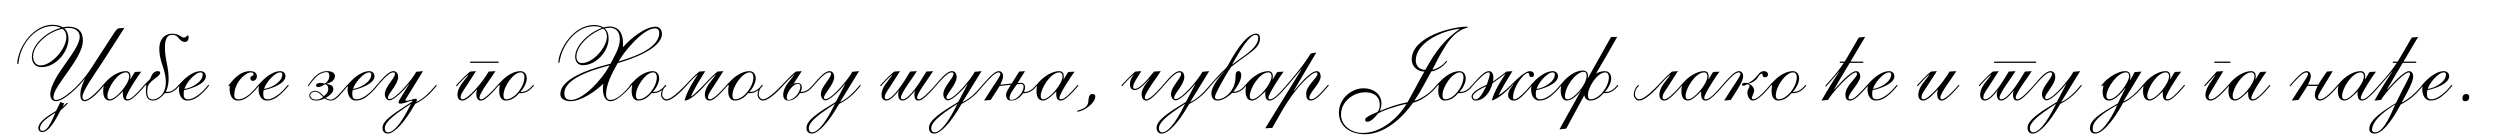 <?xml version="1.0"?>
<svg version="1.1" xmlns="http://www.w3.org/2000/svg" width="944.644px" height="53px"><path fill="#000000" d="M47,10.56l-8,12.48c-3.56,5.52-7.92,11.36-7.84,13.68c0,0.56,0.28,1.04,0.88,1.04c1.04,0,2.4-1.08,4-2.56c2-1.88,2.8-3.16,3-3.16s0.28,0.12,0.28,0.2s-1.24,1.48-2.24,2.6c-1.16,1.32-3.72,3.4-5,3.4c-1.24,0-1.72-0.88-1.72-2.36c0-2.32,0.76-4.04,1.68-5.96l-0.08-0.08c-1.8,2.48-7.68,8.4-10.84,8.4c-1.16,0-2.12-0.96-2.12-2.52c0-6.68,11.12-16.56,11.12-21.84c0-2.32-2.08-3.32-4-3.32c-0.6,0-1.2,0.04-1.84,0.16c1.16,0.96,1.6,2.4,1.6,3.96c0,4.84-4.72,10.68-10.16,10.68c-2.52,0-3.68-1.68-3.68-3.88c0-4.68,5.64-9.6,11-10.96c-0.8-0.44-1.88-0.68-3.24-0.68c-6,0-12.04,6.28-12.8,13.88c-0.04,0.4-0.04,0.52-0.24,0.52c-0.24,0-0.24-0.24-0.24-0.56c0-0.8,0.52-3.2,1.32-5c2.16-4.8,6.76-9.32,11.96-9.32c1.72,0,3,0.36,3.96,0.96c0.72-0.16,1.44-0.24,2.12-0.24c3.48,0,5.44,1.68,5.44,5.24c0,6.84-11.12,17-11.12,21.32c0,0.88,0.28,1.12,1.12,1.12c2.08,0,8.2-4.44,12.92-11.64c9.8-14.96,9.64-15.36,10.76-15.44z M25.52,39.2c-0.92,0.96-1.92,1.88-2.68,2.56c-0.48,0.88-0.96,1.8-1.28,2.4c-1.92,3.52-3.84,5.76-5.6,5.76c-0.92,0-1.48-0.72-1.48-1.44c0-2.16,2.56-4.12,6.72-6.6l1.6-3.32l1.48,0.52l-0.68,1.28c1.28-1.12,1.28-1.12,1.72-1.52c0.08-0.08,0.44,0.12,0.2,0.36z M25.08,13.92c0-1.24-0.48-2.36-1.52-3.04c-5.64,1.2-11.04,6.2-11.04,10.4c0,1.92,1,3.44,2.84,3.44c4.04,0,9.72-6.16,9.72-10.8z M20.88,42.56c-2.24,1.56-5.76,3.52-5.76,5.96c0,0.4,0.16,0.92,0.8,0.92c1.24,0,2.48-0.76,4.88-6.56z M51.464,27.16l1.92-0.08c-1.12,1.36-5.76,8.48-5.76,9.88c0,0.32,0.16,0.56,0.68,0.56c1.2,0,3.36-2.08,5.68-4.8c0.48-0.56,0.52-0.64,0.6-0.64c0.16,0,0.24,0.16,0.24,0.24s-1.28,1.52-2.2,2.52c-1.84,1.92-3.36,3.16-4.44,3.16s-1.76-0.56-1.76-2.76c0-0.28,0.04-0.52,0.04-0.72c-1.2,1.2-3.44,3.48-4.96,3.48c-2.04,0-2.52-1.84-2.52-3.64c0-0.64,0.08-1.24,0.2-1.88c-0.08,0-0.16,0.12-0.24,0.12s-0.16-0.12-0.16-0.2c0-0.16,0.12-0.2,0.64-0.84c2.16-2.64,5.4-4.68,8.16-4.68c1.2,0,1.72,0.88,1.72,1.96c0,0.44-0.04,0.84-0.12,1.08l0.08,0.08c1.44-2.28,1.36-2.8,2.2-2.84z M40.584,36.24c0,0.76,0.28,1.28,0.92,1.28c2.32,0,7.32-5.76,7.32-8.72c0-0.8-0.4-1.44-1.24-1.44c-3.24,0-7,6-7,8.88z M71.289,14.04c0,0.52-0.24,1.8-1.32,1.8c-2.48,0-2.24-2.68-4.72-2.68c-1.16,0-3.68,0.12-2.72,7.88c0.4,3.24,2.36,9,0.16,13.56c0.08,0.04,0.28,0.12,0.52,0.12c1.36,0,2.72-0.8,3.72-1.96c0.52-0.6,0.56-0.68,0.68-0.68c0.16,0,0.2,0.08,0.2,0.2c0,0.08-0.08,0.24-1,1.2c-1,1.04-2.4,1.72-3.96,1.72c-0.28,0-0.4,0-0.52-0.04c-1.24,1.4-2.64,2.84-4.56,2.84c-2.32,0-2.64-2.16-2.64-3.56c0-0.92,0.04-1.64,0.16-2.08c0-0.16-0.04-0.24-0.12-0.24c-0.32,0-0.6,0.64-0.72,0.64s-0.24-0.08-0.24-0.2c0-0.2,1.36-1.6,2.32-2.52c0,0,0.28-0.36,0.4-0.68c0.4-1.16,1.24-2.48,2.64-2.48c0.68,0,0.96,0.2,0.96,0.64c0,1.56-4.52,2.92-4.8,5.8c-0.08,0.8-0.64,4.28,2.08,4.28c1.28,0,7.4-1.92,3.68-12.6c-3.24-9.28,0.2-12.28,3.68-12.28c2.36,0,3.36,1.44,4.16,1.44c0.6,0,0.84-0.08,1.32-0.6c0.44-0.48,0.64,0.08,0.64,0.48z M77.793,28.8c0,3-5.88,4.8-8.24,5.28c-0.08,0.44-0.16,0.88-0.16,1.32c0,1.56,0.44,2.08,1.68,2.12c1.08,0.04,3.16-0.76,5.6-3.16c1.56-1.6,1.96-2.32,2.12-2.32c0.12,0,0.2,0.08,0.2,0.24s-1.56,2-2.76,3.08c-2,1.84-3.56,2.6-5.44,2.64c-2.2,0.04-3.16-2.16-3.16-4.24c0-0.6,0.12-1.04,0.12-1.16c0-0.08-0.04-0.08-0.04-0.08c-0.04,0.04-0.08,0.12-0.12,0.12s-0.2-0.16-0.2-0.24c0-0.16,1.16-1.4,1.48-1.72c2.2-2.24,4.76-3.8,6.92-3.8c1.2,0,2,0.8,2,1.92z M75.793,27.36c-2.12,0-5.52,4-6.08,6.24c2.64-0.32,6.88-2.6,6.88-5.48c0-0.52-0.28-0.76-0.8-0.76z M97.082,28.84c0,0.76-0.56,1.72-1.48,1.72c-0.72,0-1-0.48-1-1c0-1.04,1.2-0.64,1.2-1.52c0-0.32-0.28-0.68-0.92-0.68c-2.4,0-6.36,4.04-6.36,8.6c0,1.04,0.52,1.56,1.68,1.56c1.4,0,3.36-1.04,5.12-2.88c2.16-2.24,2.24-2.6,2.36-2.6c0.16,0,0.24,0.12,0.24,0.24s-0.72,0.96-1.56,1.84c-2.52,2.76-4.44,3.88-6.44,3.88c-2.48,0-3.16-2.48-3.16-4.4c0-0.64,0.12-0.96,0.12-1.08c0-0.04-0.04-0.08-0.08-0.08c-0.12,0-0.2,0.16-0.28,0.16c-0.12,0-0.2-0.08-0.2-0.2c0-0.08,0.08-0.24,1.36-1.72c2.28-2.68,4.56-3.8,6.8-3.8c1.56,0,2.6,0.68,2.6,1.96z M107.867,28.8c0,3-5.88,4.8-8.24,5.28c-0.08,0.44-0.16,0.88-0.16,1.32c0,1.56,0.44,2.08,1.68,2.12c1.08,0.04,3.16-0.76,5.6-3.16c1.56-1.6,1.96-2.32,2.12-2.32c0.12,0,0.2,0.08,0.2,0.24s-1.56,2-2.76,3.08c-2,1.84-3.56,2.6-5.44,2.64c-2.2,0.04-3.16-2.16-3.16-4.24c0-0.6,0.12-1.04,0.12-1.16c0-0.08-0.04-0.08-0.04-0.08c-0.04,0.04-0.08,0.12-0.12,0.12s-0.2-0.16-0.2-0.24c0-0.16,1.16-1.4,1.48-1.72c2.2-2.24,4.76-3.8,6.92-3.8c1.2,0,2,0.8,2,1.92z M105.867,27.36c-2.12,0-5.52,4-6.08,6.24c2.64-0.32,6.88-2.6,6.88-5.48c0-0.52-0.28-0.76-0.8-0.76z M131.516,32.32c0,0.08-1.32,1.56-2.2,2.6c-1.64,1.96-2.92,3.08-4.32,3.08c-0.72,0-1.76-0.36-2.32-0.8c-1.04,0.52-2.2,0.8-3.16,0.8c-2.12,0-2.76-1.28-2.64-2.12s1.08-1.56,2.24-1.56c1.4,0,2.32,1.12,3.24,2.04c0.64-0.64,1.68-1.36,1.68-2.68c0-1.24-0.6-1.8-1.12-1.8c-0.48,0-1.36,1-2.76,1c-0.56,0-0.76-0.36-0.72-0.72c0.08-0.64,0.96-0.84,1.72-0.84c0.68,0,1.12,0.24,1.36,0.24c0.6,0,1.8-1.2,1.92-2.6c0.08-1-0.2-1.72-1.04-1.72c-0.64,0-2.44,0.28-4.04,1.92c-2.44,2.52-2.64,3.48-2.8,3.48c-0.12,0-0.2-0.08-0.2-0.2c0-0.2,1.2-1.92,2.2-3.04c1.72-1.84,3.24-2.52,5.16-2.52c1.84,0,3.04,0.8,2.84,2.12c-0.28,1.96-2.56,2.44-3.08,2.64l-0.04,0.08c1.52,0.28,2.52,0.56,2.52,2c0,1.32-1.56,2.52-2.92,3.28c0.48,0.36,1.36,0.64,1.96,0.64c1.52,0,3.36-2.2,5.68-4.92c0.48-0.56,0.52-0.64,0.6-0.64c0.16,0,0.24,0.16,0.24,0.24z M122.116,36.64c-0.96-0.92-1.84-2-3.04-2c-0.68,0-1.76,0.44-1.84,1.24c-0.08,0.56,0.32,1.76,2.32,1.76c0.96,0,1.84-0.36,2.56-1z M141.5,28.8c0,3-5.88,4.8-8.24,5.28c-0.08,0.44-0.16,0.88-0.16,1.32c0,1.56,0.44,2.08,1.68,2.12c1.08,0.04,3.16-0.76,5.6-3.16c1.56-1.6,1.96-2.32,2.12-2.32c0.12,0,0.2,0.08,0.2,0.24s-1.56,2-2.76,3.08c-2,1.84-3.56,2.6-5.44,2.64c-2.2,0.04-3.16-2.16-3.16-4.24c0-0.6,0.12-1.04,0.12-1.16c0-0.08-0.04-0.08-0.04-0.08c-0.04,0.04-0.08,0.12-0.12,0.12s-0.2-0.16-0.2-0.24c0-0.16,1.16-1.4,1.48-1.72c2.2-2.24,4.76-3.8,6.92-3.8c1.2,0,2,0.8,2,1.92z M139.5,27.36c-2.12,0-5.52,4-6.08,6.24c2.64-0.32,6.88-2.6,6.88-5.48c0-0.52-0.28-0.76-0.8-0.76z M165.044,32.28c0,0.12-1.04,1.32-1.72,2.08c-2.24,2.48-4.16,3.72-6.48,4.92c-4.12,7.28-7.96,11.2-10.36,11.2c-1.12,0-1.96-0.72-1.96-2.16c0-2.92,4.56-5.56,11.16-9.88c0.12-0.08,0.28-0.6-0.4-0.36c-2.56,0.84-5.96,2.24-4.2-0.6l3.44-5.6l-0.08-0.08c-1.04,1.44-5.36,6.12-7.32,6.12c-1,0-1.72-1.2-1.72-2.28c0-2.92,3.84-6,3.84-7.76c0-0.32-0.16-0.52-0.64-0.52c-1,0-2.2,0.96-3.72,2.56c-2.28,2.4-2.28,2.72-2.52,2.72c-0.12,0-0.16-0.08-0.16-0.2s0.12-0.28,1.96-2.36c2.28-2.56,3.6-3.2,4.52-3.2c1.24,0,1.76,1.12,1.76,2.2c0,2.84-3.84,6.28-3.84,7.76c0,0.44,0.12,0.6,0.56,0.6c2.48,0,8.84-7.76,10.12-10.32l2.56-0.24l-6.44,10.44c-1.48,2.44,5.6-1.88,3.88,1.12l0.08,0.08c2.76-1.28,5.12-3.76,6.56-5.48c0.76-0.88,0.76-0.96,0.96-0.96c0.08,0,0.16,0.08,0.16,0.2z M155.244,39.32l-0.04-0.04c-7.28,4.68-9.8,7.12-9.8,9.2c0,1.04,0.52,1.52,1.2,1.52c2,0,4.8-2.84,8.64-10.68z M188.453,23.52c0,0.12-0.04,0.24-0.2,0.24l-10.44,0c-0.16,0-0.2-0.12-0.2-0.24s0.12-0.24,0.16-0.24l10.48,0c0.08,0,0.2,0.08,0.2,0.24z M177.613,27.04l2.24-0.16c-4.92,7.84-5.8,8.4-5.8,9.96c0,0.48,0.36,0.68,0.68,0.68c2.08,0,7.44-6.2,9.92-10.48l2.56-0.16c-1.08,1.88-6.04,8.2-6.04,9.96c0,0.44,0.2,0.68,0.68,0.68c0.56,0,1.88-0.8,3.76-2.76c2.4-2.44,2.36-2.68,2.56-2.68c0.12,0,0.2,0.08,0.2,0.2s-1.48,1.76-2.36,2.68c-2.04,2.08-3.28,3.04-4.36,3.04c-1.4,0-1.68-1.6-1.68-2.56c0-0.56,0.12-1.08,0.28-1.52l-0.08-0.08c-1.16,1.24-3.64,4.16-5.48,4.16c-1.28,0-1.84-0.96-1.84-2.16c0-3.04,2.6-5.28,4.12-7.52l-0.08-0.08c-1.16,0.88-2.48,2.36-3.68,3.64c-0.52,0.6-0.52,0.68-0.68,0.68c-0.12,0-0.16-0.08-0.16-0.24c0-0.12,0.2-0.36,2.04-2.28c0.8-0.84,1.84-1.88,3.2-3z M199.038,29.64c0,1.64-1.16,3.8-2.36,5c0.08,0.04,0.2,0.08,0.44,0.08c1.36,0,2.72-0.8,3.72-1.96c0.52-0.6,0.56-0.68,0.68-0.68c0.16,0,0.2,0.08,0.2,0.2c0,0.08-0.08,0.24-1,1.2c-1,1.04-2.4,1.72-3.96,1.72c-0.28,0-0.4,0-0.52-0.04c-1.24,1.4-2.88,2.84-5.12,2.84c-1.6,0-2.48-1.4-2.48-3.56c0-1.44,0.2-1.84,0.2-2.08c0-0.16-0.04-0.24-0.12-0.24c-0.32,0-0.6,0.64-0.72,0.64s-0.24-0.08-0.24-0.2c0-0.2,1.36-1.6,2.32-2.52c2.32-2.2,4.76-3.16,6.56-3.16c1.52,0,2.4,1.16,2.4,2.76z M198.158,29.16c0-0.96-0.4-1.8-1.4-1.8c-2.8,0-6.52,5.32-6.52,8.68c0,1.12,0.48,1.48,1.04,1.48c3.16,0,6.88-4.72,6.88-8.36z M235.407,17.68l0.08,0.08c2.56-3,8.2-7.68,12.24-7.68c1.48,0,2.4,1.28,2.4,2.68c0,5.72-11.88,9.72-16.72,11.08c-2.16,3.84-4.4,8.08-4.4,11.8c0,1.2,0.4,2.12,1.72,2.12c3.36,0,7.2-5.52,7.6-5.52c0.12,0,0.2,0.12,0.2,0.2c0,0.04-4.76,5.8-7.76,5.8c-2.08,0-2.96-1.92-2.96-5.08c0-0.52,0.12-1.04,0.16-1.56c-2.76,2.8-8.36,6.64-12.4,6.64c-1.64,0-3.84-0.64-3.84-2.68c0-6.72,14.6-10.4,18.96-11.48c1.4-2.84,3.52-5.96,3.52-9.2c0-3-1.52-4.4-3.96-4.4c-0.56,0-1.28,0.12-1.76,0.24c1.16,1.12,1.48,2.32,1.48,3.84c0,4.88-4.76,10.08-9.72,10.08c-1.96,0-2.92-1.44-2.92-3.24c0-4.64,6.16-9.64,10.16-10.84c-0.68-0.48-2.2-0.64-3.08-0.64c-6.44,0-11.48,6.48-12.76,12.28c-0.24,1.12-0.2,1.6-0.44,1.6c-0.12,0-0.2-0.12-0.2-0.28c0-4.24,5.28-14.08,13.52-14.08c1.6,0,2.96,0.56,3.52,0.92c0.68-0.12,1.56-0.36,2.2-0.36c2.8,0,5.16,1.64,5.16,6.44l0,1.24z M213.247,35.2c0,1.72,0.72,2.56,2.48,2.56c4.72,0,11.84-7.84,14.64-13.04c-3.44,0.88-17.12,4.28-17.12,10.48z M229.327,13.84c0-1.16-0.36-2.28-1.4-3c-3.84,1.12-10.12,5.92-10.12,10.56c0,1.4,0.68,2.44,2.12,2.44c4.12,0,9.4-6,9.4-10z M249.087,12.48c0-1.28-0.56-1.76-1.6-1.76c-4.52,0-11.84,9-13.76,12.52c2.8-0.92,15.36-4.24,15.36-10.76z M249.071,29.64c0,1.64-1.16,3.8-2.36,5c0.08,0.04,0.2,0.08,0.44,0.08c1.36,0,2.72-0.8,3.72-1.96c0.52-0.6,0.56-0.68,0.68-0.68c0.16,0,0.2,0.08,0.2,0.2c0,0.08-0.08,0.24-1,1.2c-1,1.04-2.4,1.72-3.96,1.72c-0.28,0-0.4,0-0.52-0.04c-1.24,1.4-2.88,2.84-5.12,2.84c-1.6,0-2.48-1.4-2.48-3.56c0-1.44,0.2-1.84,0.2-2.08c0-0.16-0.04-0.24-0.12-0.24c-0.32,0-0.6,0.64-0.72,0.64s-0.24-0.08-0.24-0.2c0-0.2,1.36-1.6,2.32-2.52c2.32-2.2,4.76-3.16,6.56-3.16c1.52,0,2.4,1.16,2.4,2.76z M248.191,29.16c0-0.96-0.4-1.8-1.4-1.8c-2.8,0-6.52,5.32-6.52,8.68c0,1.12,0.48,1.48,1.04,1.48c3.16,0,6.88-4.72,6.88-8.36z M274.895,32.28c0,0.12-1.48,1.76-2.36,2.68c-2.04,2.08-3.28,3.04-4.36,3.04c-1.28,0-1.84-0.96-1.84-2.16c0-3.04,2.6-5.28,4.12-7.52l-0.08-0.08c-1.16,0.88-2.48,2.36-3.68,3.64c-0.52,0.6-5.24,6.12-8.04,6.12c0.92-3.56,3.4-7.44,4.92-9.68l-0.08-0.08c-1.16,0.88-2.48,2.36-3.68,3.64c-0.52,0.6-5.24,6.12-8.04,6.12c-1,0-2-1.04-2-2.2c0-2.08,1.44-3.64,1.76-3.72c0.04,0,0.24,0.12,0.2,0.2c-0.32,0.6-1.52,1.24-1.52,3.52c0,0.84,0.8,1.72,1.56,1.72c2.32,0,6.56-4.68,9.24-7.48c0.8-0.84,1.84-1.88,3.2-3l2.24-0.16c-4.92,7.84-5.36,9.6-5.36,9.6c1.4-0.72,4.12-3.64,6.8-6.44c0.8-0.84,1.84-1.88,3.2-3l2.24-0.16c-4.92,7.84-5.8,8.4-5.8,9.96c0,0.48,0.32,0.68,0.84,0.68c0.56,0,1.88-0.8,3.76-2.76c2.4-2.44,2.36-2.68,2.56-2.68c0.12,0,0.2,0.08,0.2,0.2z M285.56,29.64c0,1.64-1.16,3.8-2.36,5c0.08,0.04,0.2,0.08,0.44,0.08c1.36,0,2.72-0.8,3.72-1.96c0.52-0.6,0.56-0.68,0.68-0.68c0.16,0,0.2,0.08,0.2,0.2c0,0.08-0.08,0.24-1,1.2c-1,1.04-2.4,1.72-3.96,1.72c-0.28,0-0.4,0-0.52-0.04c-1.24,1.4-2.88,2.84-5.12,2.84c-1.6,0-2.48-1.4-2.48-3.56c0-1.44,0.2-1.84,0.2-2.08c0-0.16-0.04-0.24-0.12-0.24c-0.32,0-0.6,0.64-0.72,0.64s-0.24-0.08-0.24-0.2c0-0.2,1.36-1.6,2.32-2.52c2.32-2.2,4.76-3.16,6.56-3.16c1.52,0,2.4,1.16,2.4,2.76z M284.68,29.16c0-0.96-0.4-1.8-1.4-1.8c-2.8,0-6.52,5.32-6.52,8.68c0,1.12,0.48,1.48,1.04,1.48c3.16,0,6.88-4.72,6.88-8.36z M297.504,30.04c0.8-0.84,1.84-1.88,3.2-3l2.24-0.16c-1.28,2.04-2.28,3.56-3.08,4.76c0.56-0.2,1.12-0.28,1.56-0.28c1,0,1.56,0.72,1.56,1.68c0,0.32-0.2,1-0.24,1.16l-0.24,0.48c0.08,0.04,0.2,0.04,0.32,0.04c1.36,0,2.72-0.8,3.72-1.96c0.52-0.6,0.56-0.68,0.68-0.68c0.16,0,0.2,0.08,0.2,0.2c0,0.08-0.08,0.24-1,1.2c-1,1.04-2.4,1.72-3.96,1.72l-0.24,0c-0.88,1.44-2.44,2.8-4.24,2.8c-0.28,0-0.64,0-0.88-0.12c-0.8-0.28-1.16-1.08-1.16-2.04c0-3.04,2.6-5.28,4.12-7.52l-0.08-0.08c-1.28,1.16-2.48,2.36-3.68,3.64c-0.52,0.6-5.24,6.12-8.04,6.12c-1,0-2-1.04-2-2.2c0-2.08,1.44-3.64,1.76-3.72c0.04,0,0.24,0.12,0.2,0.2c-0.32,0.6-1.52,1.24-1.52,3.52c0,0.84,0.8,1.72,1.56,1.72c2.32,0,6.56-4.68,9.24-7.48z M302.424,32.72c0-0.56-0.24-1.04-0.92-1.04c-1.8,0-4.24,3.16-4.24,5.2c0,0.64,0.32,0.88,0.68,0.88c2.08,0,4.48-2.84,4.48-5.04z M322.049,27.12l2.56-0.24l-7.12,11.56l0.08,0.08c2.76-1.28,5.12-3.76,6.56-5.48c0.76-0.88,0.76-0.96,0.96-0.96c0.08,0,0.16,0.08,0.16,0.2s-1.04,1.32-1.72,2.08c-2.24,2.48-4.16,3.72-6.48,4.92c-4.12,7.28-7.96,11.2-10.36,11.2c-1.12,0-1.96-0.72-1.96-2.16c0-2.92,4.6-5.92,11.08-9.8l3.48-6.64l-0.08-0.08c-1.04,1.44-5.36,6.12-7.32,6.12c-1,0-1.72-1.2-1.72-2.28c0-2.92,3.84-6,3.84-7.76c0-0.32-0.16-0.52-0.64-0.52c-1,0-2.2,0.96-3.72,2.56c-2.28,2.4-2.28,2.72-2.52,2.72c-0.12,0-0.16-0.08-0.16-0.2s0.12-0.28,1.96-2.36c2.28-2.56,3.6-3.2,4.52-3.2c1.24,0,1.76,1.12,1.76,2.2c0,2.84-3.84,6.28-3.84,7.76c0,0.44,0.12,0.6,0.56,0.6c2.48,0,8.84-7.76,10.12-10.32z M315.449,39.32l-0.04-0.04c-7.28,4.68-9.8,7.12-9.8,9.2c0,1.04,0.52,1.52,1.2,1.52c2,0,4.8-2.84,8.64-10.68z M353.738,32.28c0,0.12-1.48,1.76-2.36,2.68c-2.04,2.08-3.28,3.04-4.36,3.04c-1.4,0-1.52-1.44-1.52-2.4c0-0.56,0.12-1.04,0.36-1.36l-0.12,0c-1,1.32-3.08,3.76-4.68,3.76c-1.4,0-1.68-1.44-1.68-2.4c0-0.56,0.12-1.04,0.36-1.36l-0.12,0c-1,1.32-3.08,3.76-4.68,3.76c-1.28,0-1.84-0.96-1.84-2.16c0-3.04,2.6-5.28,4.12-7.52l-0.08-0.08c-1.16,0.88-2.48,2.36-3.68,3.64c-0.52,0.6-0.52,0.68-0.68,0.68c-0.12,0-0.16-0.08-0.16-0.24c0-0.12,0.2-0.36,2.04-2.28c0.8-0.84,1.84-1.88,3.2-3l2.24-0.16c-4.92,7.84-5.8,8.4-5.8,9.96c0,0.48,0.36,0.68,0.68,0.68c2.36,0,6.44-6.2,8.92-10.48l2.56-0.16c-1.08,1.88-6.04,8.2-6.04,9.96c0,0.44,0.2,0.68,0.68,0.68c2.36,0,6.44-6.2,8.92-10.48l2.56-0.16c-1.08,1.88-6.04,8.2-6.04,9.96c0,0.44,0.2,0.68,0.68,0.68c0.56,0,1.88-0.8,3.76-2.76c2.4-2.44,2.36-2.68,2.56-2.68c0.12,0,0.2,0.08,0.2,0.2z M368.322,27.12l2.56-0.24l-7.12,11.56l0.08,0.08c2.76-1.28,5.12-3.76,6.56-5.48c0.76-0.88,0.76-0.96,0.96-0.96c0.08,0,0.16,0.08,0.16,0.2s-1.04,1.32-1.72,2.08c-2.24,2.48-4.16,3.72-6.48,4.92c-4.12,7.28-7.96,11.2-10.36,11.2c-1.12,0-1.96-0.72-1.96-2.16c0-2.92,4.6-5.92,11.08-9.8l3.48-6.64l-0.08-0.08c-1.04,1.44-5.36,6.12-7.32,6.12c-1,0-1.72-1.2-1.72-2.28c0-2.92,3.84-6,3.84-7.76c0-0.32-0.16-0.52-0.64-0.52c-1,0-2.2,0.96-3.72,2.56c-2.28,2.4-2.28,2.72-2.52,2.72c-0.12,0-0.16-0.08-0.16-0.2s0.12-0.28,1.96-2.36c2.28-2.56,3.6-3.2,4.52-3.2c1.24,0,1.76,1.12,1.76,2.2c0,2.84-3.84,6.28-3.84,7.76c0,0.44,0.12,0.6,0.56,0.6c2.48,0,8.84-7.76,10.12-10.32z M361.722,39.32l-0.04-0.04c-7.28,4.68-9.8,7.12-9.8,9.2c0,1.04,0.52,1.52,1.2,1.52c2,0,4.8-2.84,8.64-10.68z M391.867,32.28c0,0.08-0.08,0.24-1,1.2c-1,1.04-2.4,1.72-3.96,1.72l-0.32,0c-0.88,1.44-2.6,2.8-4.4,2.8c-0.28,0-0.64,0-0.88-0.12c-0.8-0.28-1.16-1.08-1.16-2.04c0-1.24,1.2-2.76,1.8-3.8l-4.24,0.44c-0.36,0.64-0.76,1.24-1,1.64l-2.36,3.64l-2.52,0.24c4.04-6.52,6.16-9,6.16-10.08c0-0.32-0.28-0.56-0.68-0.56c-0.56,0-1.52,0.44-3.12,2.08c-2.44,2.52-2.8,3.2-2.96,3.2c-0.12,0-0.2-0.08-0.2-0.2c0-0.2,1.36-1.64,2.36-2.76c1.72-1.84,2.96-2.8,4.08-2.8c1,0,1.56,0.92,1.56,1.88c0,0.92-0.52,2.12-1.08,3.24l4.32-0.44c1.12-1.68,1.72-2.8,2.84-4.52l2.2-0.16l-2.8,4.48s0.72-0.08,1.32-0.08c1,0,1.52,0.8,1.52,1.76c0,0.4-0.08,0.6-0.2,1c-0.08,0.2-0.16,0.44-0.24,0.64c0.04,0,0.16,0.04,0.36,0.04c1.36,0,2.72-0.8,3.72-1.96c0.52-0.6,0.56-0.68,0.68-0.68c0.16,0,0.2,0.08,0.2,0.2z M386.787,32.72c0-0.56-0.32-1-1-1c-0.76,0-1.56,0.16-1.56,0.16c-0.92,1.32-2.76,3.68-2.76,5c0,0.64,0.32,0.88,0.68,0.88c2.08,0,4.64-2.84,4.64-5.04z M404.131,27.16l1.92-0.08c-1.12,1.36-5.76,8.48-5.76,9.88c0,0.32,0.16,0.56,0.68,0.56c1.2,0,3.36-2.08,5.68-4.8c0.48-0.56,0.52-0.64,0.6-0.64c0.16,0,0.24,0.16,0.24,0.24s-1.28,1.52-2.2,2.52c-1.84,1.92-3.36,3.16-4.44,3.16s-1.76-0.56-1.76-2.76c0-0.28,0.04-0.52,0.04-0.72c-1.2,1.2-3.44,3.48-4.96,3.48c-2.04,0-2.52-1.84-2.52-3.64c0-0.64,0.08-1.24,0.2-1.88c-0.08,0-0.16,0.12-0.24,0.12s-0.16-0.12-0.16-0.2c0-0.16,0.12-0.2,0.64-0.84c2.16-2.64,5.4-4.68,8.16-4.68c1.2,0,1.72,0.88,1.72,1.96c0,0.44-0.04,0.84-0.12,1.08l0.08,0.08c1.44-2.28,1.36-2.8,2.2-2.84z M393.251,36.24c0,0.76,0.28,1.28,0.92,1.28c2.32,0,7.32-5.76,7.32-8.72c0-0.8-0.4-1.44-1.24-1.44c-3.24,0-7,6-7,8.88z M413.875,36.48c0,2.56-4.56,5.68-6.64,5.68c-0.16,0-0.24-0.04-0.24-0.16c0-0.24,0.2-0.16,1.2-0.52c2.28-0.84,2.92-1.68,3.04-3.28c0.16-2,0.56-2.68,1.6-2.68c0.6,0,1.04,0.28,1.04,0.96z M439.764,32.28c0,0.12-1.48,1.76-2.36,2.68c-2.04,2.08-3.28,3.04-4.36,3.04c-1.4,0-1.68-1.6-1.68-2.56c0-2.16,2.48-4.84,3-5.48l-0.08-0.08c-1.16,1.24-3.64,4.16-5.48,4.16c-1.28,0-1.84-0.96-1.84-2.16c0-1.28,0.4-2.52,1.4-3.56l-0.08-0.08c-1.16,0.88-2.48,2.36-3.68,3.64c-0.52,0.6-0.52,0.68-0.68,0.68c-0.12,0-0.16-0.08-0.16-0.24c0-0.12,0.2-0.36,2.04-2.28c0.8-0.84,1.84-1.88,3.2-3l2.24-0.16c-1.84,2.96-3.08,4.72-3.08,6c0,0.48,0.36,0.68,0.68,0.68c2.08,0,5.36-4.28,7.2-6.52l2.56-0.16c-1.08,1.88-6.04,8.2-6.04,9.96c0,0.44,0.2,0.68,0.68,0.68c0.56,0,1.88-0.8,3.76-2.76c2.4-2.44,2.36-2.68,2.56-2.68c0.12,0,0.2,0.08,0.2,0.2z M454.349,27.12l2.56-0.24l-7.12,11.56l0.08,0.08c2.76-1.28,5.12-3.76,6.56-5.48c0.76-0.88,0.76-0.96,0.96-0.96c0.08,0,0.16,0.08,0.16,0.2s-1.04,1.32-1.72,2.08c-2.24,2.48-4.16,3.72-6.48,4.92c-4.12,7.28-7.96,11.2-10.36,11.2c-1.12,0-1.96-0.72-1.96-2.16c0-2.92,4.6-5.92,11.08-9.8l3.48-6.64l-0.08-0.08c-1.04,1.44-5.36,6.12-7.32,6.12c-1,0-1.72-1.2-1.72-2.28c0-2.92,3.84-6,3.84-7.76c0-0.32-0.16-0.52-0.64-0.52c-1,0-2.2,0.96-3.72,2.56c-2.28,2.4-2.28,2.72-2.52,2.72c-0.12,0-0.16-0.08-0.16-0.2s0.12-0.28,1.96-2.36c2.28-2.56,3.6-3.2,4.52-3.2c1.24,0,1.76,1.12,1.76,2.2c0,2.84-3.84,6.28-3.84,7.76c0,0.44,0.12,0.6,0.56,0.6c2.48,0,8.84-7.76,10.12-10.32z M447.749,39.32l-0.04-0.04c-7.28,4.68-9.8,7.12-9.8,9.2c0,1.04,0.52,1.52,1.2,1.52c2,0,4.8-2.84,8.64-10.68z M476.093,14.56c0,3.88-4.44,5.56-10.88,10.72c-2.48,3.56-6.12,10.36-6.12,11.2c0,0.6,0.16,1.04,0.92,1.04c3.04,0,6.84-3.48,6.84-8.44c0-1.48,0.2-2.2,1.2-2.2c0.68,0,0.96,0.76,0.96,1.52c0,2.4-2.2,5.32-2.96,6.2c0.12,0.04,0.24,0.04,0.36,0.04c1.2,0,2.6-0.76,3.44-1.72c0.72-0.8,0.68-0.84,0.8-0.84s0.2,0.08,0.2,0.2c0,0.16-0.24,0.36-0.64,0.84c-1.16,1.32-2.76,2-4.16,2c-0.24,0-0.4-0.04-0.44-0.04c-0.96,0.92-3.28,2.88-5.52,2.92c-1.68,0.04-2.36-1.2-2.36-2.8c0-2.84,3.96-7.24,4.88-8.16l-0.12,0s-2.32,2.36-3.36,3.48c-1.16,1.28-1.72,2.12-1.88,2.12c-0.12,0-0.2-0.12-0.2-0.2c0-0.12,0.72-1,3.28-3.8c2.16-2.4,2.84-2.48,3.6-3.88c1.8-3.28,6.64-12.04,10.68-12.04c1.08,0,1.48,0.68,1.48,1.84z M475.453,14.12c0-0.64-0.4-0.92-1.12-0.92c-2.12,0-5.6,5.44-8.72,11.08l0.08,0.08c3.08-2.68,9.76-5.84,9.76-10.24z M483.118,27.16l1.92-0.08c-1.12,1.36-5.76,8.48-5.76,9.88c0,0.32,0.16,0.56,0.68,0.56c1.2,0,3.36-2.08,5.68-4.8c0.48-0.56,0.52-0.64,0.6-0.64c0.16,0,0.24,0.16,0.24,0.24s-1.28,1.52-2.2,2.52c-1.84,1.92-3.36,3.16-4.44,3.16s-1.76-0.56-1.76-2.76c0-0.28,0.04-0.52,0.04-0.72c-1.2,1.2-3.44,3.48-4.96,3.48c-2.04,0-2.52-1.84-2.52-3.64c0-0.64,0.08-1.24,0.2-1.88c-0.08,0-0.16,0.12-0.24,0.12s-0.16-0.12-0.16-0.2c0-0.16,0.12-0.2,0.64-0.84c2.16-2.64,5.4-4.68,8.16-4.68c1.2,0,1.72,0.88,1.72,1.96c0,0.44-0.04,0.84-0.12,1.08l0.08,0.08c1.44-2.28,1.36-2.8,2.2-2.84z M472.238,36.24c0,0.76,0.28,1.28,0.92,1.28c2.32,0,7.32-5.76,7.32-8.72c0-0.8-0.4-1.44-1.24-1.44c-3.24,0-7,6-7,8.88z M495.302,20.2l2.08-0.36l-8.52,14.44l0.08,0.08c1.48-1.76,6.04-7.48,8.6-7.48c1.04,0,1.48,0.96,1.48,2.08c0,2.52-4.28,5.92-4.28,8c0,0.36,0.24,0.56,0.64,0.56c0.84,0,2.16-0.64,4.64-3.44c1.6-1.8,1.68-2.04,1.84-2.04c0.12,0,0.2,0.12,0.2,0.2c0,0.2-0.08,0.16-1.24,1.52c-2.72,3.24-4.4,4.24-5.56,4.24c-1.24,0-1.72-1.04-1.72-2.56c0-3.16,4.28-5.92,4.28-7.56c0-0.28-0.24-0.52-0.52-0.52c-1.52,0-7.4,4.88-13.24,15.12l-3.32,5.84l-2.68,0.16l13.72-22.28l-0.08-0.08c-2.08,2.44-5.36,6.56-5.52,6.56s-0.24-0.08-0.24-0.2c0-0.2,0.12-0.16,2.36-2.88c3.76-4.6,4.12-5,7-9.4z M506.711,43.28c0,4.32,4.12,6.96,8.16,6.96c6.8,0,13.16-5.32,16.6-10.96c-2.92,0.4-10.28,2.92-10.92,3.76c-1.2,1.6-2.72,2.96-3.88,2.96c-0.68,0-0.84-0.32-0.84-0.84c0-1.12,4.52-2.72,4.64-2.84c0.48-0.52,0.88-1.36,0.88-2.68c0-3.6-2.76-4.76-5.48-4.76c-4.64,0-9.16,3.6-9.16,8.4z M551.511,10.96l-0.08-0.08c-7.64,0.92-16.48,5.68-16.48,11.96c0,2,1.4,3.6,3.6,3.56c4.32-7.76,7.28-11.28,12.96-15.44z M534.471,38l0.08,0.08c2.4-0.76,4.28-2.04,5.64-3.2c1.96-1.68,2.6-2.84,2.76-2.84s0.24,0.12,0.24,0.24c0,0.16-1.64,2.04-2.92,3.08c-1.6,1.36-3.8,2.8-6.36,3.48c-4,5.72-10.8,11.88-18.08,11.88c-6.16,0-9.92-3.36-9.92-8.2c0-5,4.44-9.16,9.36-9.16c3.48,0,6.72,2,6.72,5.8c0,0.96-0.32,1.84-0.56,2.76c3.36-1.4,6.8-2.64,10.4-3.28c2.2-3.8,4.76-8.92,6.4-11.6c-2.44,0-4.8-1.68-4.8-4.6c0-8.44,14.88-12.36,20.8-12.36c0.32,0,0.4,0.08,0.4,0.2c0,0.44-4,0.16-8.24,6.76c-2.6,4.04-3.8,6.68-5.16,9.32c0.84-0.12,2.12-0.68,2.96-1.24c1.84-1.16,2.16-2.16,2.44-2.16c0.16,0,0.2,0.08,0.2,0.16c0,0.16-2.2,3.24-6,3.88c-2.12,3.72-3.96,7.52-6.36,11z M553.855,29.64c0,1.64-1.16,3.8-2.36,5c0.08,0.04,0.2,0.08,0.44,0.08c1.36,0,2.72-0.8,3.72-1.96c0.52-0.6,0.56-0.68,0.68-0.68c0.16,0,0.2,0.08,0.2,0.2c0,0.08-0.08,0.24-1,1.2c-1,1.04-2.4,1.72-3.96,1.72c-0.28,0-0.4,0-0.52-0.04c-1.24,1.4-2.88,2.84-5.12,2.84c-1.6,0-2.48-1.4-2.48-3.56c0-1.44,0.2-1.84,0.2-2.08c0-0.16-0.04-0.24-0.12-0.24c-0.32,0-0.6,0.64-0.72,0.64s-0.24-0.08-0.24-0.2c0-0.2,1.36-1.6,2.32-2.52c2.32-2.2,4.76-3.16,6.56-3.16c1.52,0,2.4,1.16,2.4,2.76z M552.975,29.16c0-0.96-0.4-1.8-1.4-1.8c-2.8,0-6.52,5.32-6.52,8.68c0,1.12,0.48,1.48,1.04,1.48c3.16,0,6.88-4.72,6.88-8.36z M579.64,28.16c0,0.52-0.32,0.96-0.88,0.96c-0.48,0-0.88-0.24-0.96-0.88c-0.04-0.36,0.04-0.68-0.52-0.68c-1.44,0-5.56,5.12-5.56,9.32c0,0.4,0.16,0.64,0.48,0.64c0.92,0,2.32-1.04,4.4-3.24c1.56-1.64,1.84-2.2,2.04-2.2c0.12,0,0.2,0.08,0.2,0.2s-1.24,1.56-2.64,3.04c-1.76,1.88-2.96,2.68-4.12,2.68c-1.64,0-2.44-1.04-2.16-2.72c0.16-0.92,0.64-1.72,1.96-3.4l-0.16,0c-0.52,0.6-4.64,5.16-8.04,6.12c0.92-3.56,3.56-7.72,5.08-9.96l-0.08-0.08c-1.64,1.24-3.32,2.56-4.68,3.44c-0.96,3.4-3.08,6.6-6.64,6.6c-0.76,0-1.32-0.84-1.32-1.48c0-1.88,3.92-3.72,5.76-4.52c0.48-1.32,1.12-3.44,1.12-3.96c0-0.48-0.2-0.68-0.44-0.68c-0.96,0-2.2,1.08-3.72,2.6c-2.12,2.08-2.36,2.68-2.52,2.68c-0.12,0-0.16-0.12-0.16-0.24c0-0.08,0.2-0.44,2.52-2.88c1.56-1.6,2.8-2.64,4-2.64c1.12,0,1.68,0.96,1.68,2.56c0,0.44-0.12,1.04-0.16,1.36c1.68-1.08,3.84-2.8,5.12-3.76l2.24-0.16c-4.92,7.84-5.16,9.12-5.16,9.12c1.48-1,2.72-1.88,5.44-4.68c1.28-1.32,4.48-4.44,6.32-4.44c0.96,0,1.56,0.56,1.56,1.28z M561.56,32.56c-1.72,0.8-5.04,2.48-5.04,3.96c0,0.68,0.6,1.04,0.76,1.04c1.16,0,2.04-0.44,4.16-4.72c0.04-0.08,0.08-0.16,0.12-0.28z M588.704,28.8c0,3-5.88,4.8-8.24,5.28c-0.08,0.44-0.16,0.88-0.16,1.32c0,1.56,0.44,2.08,1.68,2.12c1.08,0.04,3.16-0.76,5.6-3.16c1.56-1.6,1.96-2.32,2.12-2.32c0.12,0,0.2,0.08,0.2,0.24s-1.56,2-2.76,3.08c-2,1.84-3.56,2.6-5.44,2.64c-2.2,0.04-3.16-2.16-3.16-4.24c0-0.6,0.12-1.04,0.12-1.16c0-0.08-0.04-0.08-0.04-0.08c-0.04,0.04-0.08,0.12-0.12,0.12s-0.2-0.16-0.2-0.24c0-0.16,1.16-1.4,1.48-1.72c2.2-2.24,4.76-3.8,6.92-3.8c1.2,0,2,0.8,2,1.92z M586.704,27.36c-2.12,0-5.52,4-6.08,6.24c2.64-0.32,6.88-2.6,6.88-5.48c0-0.52-0.28-0.76-0.8-0.76z M611.489,32.28c0,0.08-0.08,0.24-1,1.2c-1,1.04-2.4,1.72-3.96,1.72c-0.28,0-0.4,0-0.52-0.04c-1.24,1.4-2.88,2.84-5.12,2.84c-1.16,0-1.96-0.72-2.28-1.96c-2.28,4.2-4.52,8.36-6.8,12.56l-2.56,0.28l8.16-14.68l-0.04-0.04c-0.88,1.36-3.28,3.84-5.36,3.84c-1.64,0-2.28-2-2.28-3.64c0-0.6,0.04-1.32,0.16-1.92c-0.08,0-0.2,0.2-0.24,0.2c-0.08,0-0.2-0.08-0.2-0.24c0-0.04,0-0.2,1.2-1.52c2.16-2.4,4.84-4.24,7.48-4.24c1,0,1.88,0.6,1.88,1.8c0,0.36,0,0.72-0.08,1l0.08,0.08l8.72-15.52l2.36-0.08c-2.84,5.08-5.68,9.92-8,13.84c1.2-0.6,2.36-0.88,3.32-0.88c1.52,0,2.4,1.16,2.4,2.76c0,1.64-1.16,3.8-2.36,5c0.08,0.04,0.2,0.08,0.44,0.08c1.36,0,2.72-0.8,3.72-1.96c0.52-0.6,0.56-0.68,0.68-0.68c0.16,0,0.2,0.08,0.2,0.2z M607.929,29.16c0-0.96-0.4-1.8-1.4-1.8c-2.8,0-6.52,5.32-6.52,8.68c0,1.12,0.48,1.48,1.04,1.48c3.16,0,6.88-4.72,6.88-8.36z M599.529,28.64c0-0.88-0.28-1.52-1.16-1.52c-2.68,0-7.04,5.36-7.04,9.32c0,0.76,0.32,1.08,1.08,1.08c2,0,7.12-5.32,7.12-8.88z M628.578,30.04c0.8-0.84,1.84-1.88,3.2-3l2.24-0.16c-4.92,7.84-5.8,8.4-5.8,9.96c0,0.48,0.32,0.68,0.84,0.68c0.56,0,1.88-0.8,3.76-2.76c2.4-2.44,2.36-2.68,2.56-2.68c0.12,0,0.2,0.08,0.2,0.2s-1.48,1.76-2.36,2.68c-2.04,2.08-3.28,3.04-4.36,3.04c-1.28,0-1.84-0.96-1.84-2.16c0-3.04,2.6-5.28,4.12-7.52l-0.08-0.08c-1.16,0.88-2.48,2.36-3.68,3.64c-0.52,0.6-5.24,6.12-8.04,6.12c-1,0-2-1.04-2-2.2c0-2.08,1.44-3.64,1.76-3.72c0.04,0,0.24,0.12,0.2,0.2c-0.32,0.6-1.52,1.24-1.52,3.52c0,0.84,0.8,1.72,1.56,1.72c2.32,0,6.56-4.68,9.24-7.48z M647.802,27.16l1.92-0.08c-1.12,1.36-5.76,8.48-5.76,9.88c0,0.32,0.16,0.56,0.68,0.56c1.2,0,3.36-2.08,5.68-4.8c0.48-0.56,0.52-0.64,0.6-0.64c0.16,0,0.24,0.16,0.24,0.24s-1.28,1.52-2.2,2.52c-1.84,1.92-3.36,3.16-4.44,3.16s-1.76-0.56-1.76-2.76c0-0.28,0.04-0.52,0.04-0.72c-1.2,1.2-3.44,3.48-4.96,3.48c-2.04,0-2.52-1.84-2.52-3.64c0-0.64,0.08-1.24,0.2-1.88c-0.08,0-0.16,0.12-0.24,0.12s-0.16-0.12-0.16-0.2c0-0.16,0.12-0.2,0.64-0.84c2.16-2.64,5.4-4.68,8.16-4.68c1.2,0,1.72,0.88,1.72,1.96c0,0.44-0.04,0.84-0.12,1.08l0.08,0.08c1.44-2.28,1.36-2.8,2.2-2.84z M636.922,36.24c0,0.76,0.28,1.28,0.92,1.28c2.32,0,7.32-5.76,7.32-8.72c0-0.8-0.4-1.44-1.24-1.44c-3.24,0-7,6-7,8.88z M669.146,32.28c0,0.12-1.12,1.4-2.04,2.4c-1.4,1.52-3.4,3.32-4.72,3.32c-1.48,0-2.12-1.84-2.12-3c0-1.2,0.8-1.84,0.8-2.52c0-0.32-0.4-0.64-0.72-0.64c-0.44,0-0.84,0.56-1.56,0.56c-0.4,0-0.6-0.2-0.6-0.48c0-0.24,0.24-0.64,1.4-0.64c0.2,0,0.36,0.08,0.76,0.08c0.6,0,2.4-1.12,3.52-2.64c1.16-1.52,1.76-1.84,2.68-1.84c0.88,0,1.52,0.52,1.52,1.24c0,0.68-0.56,1.08-1.12,1.08c-0.84,0-1-0.56-1.04-1.44c-0.88,0.16-1.2,0.64-1.84,1.68c-0.68,1.08-2.08,1.92-3.36,2.16l0,0.08c1.08,0.2,2.12,1.56,2.12,2.44c0,0.84-0.88,2.52-0.88,2.8c0,0.32,0.28,0.6,0.6,0.6c1.24,0,3.24-2.04,4-2.84c2.2-2.32,2.2-2.6,2.36-2.6s0.24,0.08,0.24,0.2z M658.666,28.76c0,1.6-1.6,4.16-2.32,5.28l-2.36,3.72l-2.52,0.24c4.04-6.52,6.16-9,6.16-10.08c0-0.32-0.28-0.56-0.68-0.56c-0.56,0-1.52,0.44-3.12,2.08c-2.44,2.52-2.8,3.2-2.96,3.2c-0.12,0-0.2-0.08-0.2-0.2c0-0.2,1.36-1.64,2.36-2.76c1.72-1.84,2.96-2.8,4.08-2.8c1,0,1.56,0.92,1.56,1.88z M679.811,29.64c0,1.64-1.16,3.8-2.36,5c0.08,0.04,0.2,0.08,0.44,0.08c1.36,0,2.72-0.8,3.72-1.96c0.52-0.6,0.56-0.68,0.68-0.68c0.16,0,0.2,0.08,0.2,0.2c0,0.08-0.08,0.24-1,1.2c-1,1.04-2.4,1.72-3.96,1.72c-0.28,0-0.4,0-0.52-0.04c-1.24,1.4-2.88,2.84-5.12,2.84c-1.6,0-2.48-1.4-2.48-3.56c0-1.44,0.2-1.84,0.2-2.08c0-0.16-0.04-0.24-0.12-0.24c-0.32,0-0.6,0.64-0.72,0.64s-0.24-0.08-0.24-0.2c0-0.2,1.36-1.6,2.32-2.52c2.32-2.2,4.76-3.16,6.56-3.16c1.52,0,2.4,1.16,2.4,2.76z M678.931,29.16c0-0.96-0.4-1.8-1.4-1.8c-2.8,0-6.52,5.32-6.52,8.68c0,1.12,0.48,1.48,1.04,1.48c3.16,0,6.88-4.72,6.88-8.36z M706.02,32.08c0,0.12-0.96,1.24-2,2.36c-2.84,3.12-4.16,3.56-5.12,3.56c-0.8,0-1.6-0.44-1.6-2.2c0-3.52,4.4-6.32,4.4-7.92c0-0.28-0.24-0.52-0.44-0.52c-2.12,0-9.4,8.2-10.52,10.4l-2.48,0.24c2.2-3.88,4.44-7.52,6.68-10.88l-0.04-0.08c-1.12,1.24-1.68,2.08-3.12,3.64c-1.72,1.88-1.72,2.04-1.88,2.04c-0.12,0-0.16-0.08-0.16-0.24c0-0.36,3.68-3.72,6.96-8.72l-1.36,0c-0.16,0-0.2-0.12-0.2-0.24s0.12-0.24,0.16-0.24l1.72,0c0.32-0.52,0.68-1.08,1-1.64l4.32-7.44l2.44-0.28c-0.8,1.36-3.12,5.24-5.56,9.36l4.68,0c0.08,0,0.2,0.08,0.2,0.24c0,0.12-0.04,0.24-0.2,0.24l-4.96,0c-2.24,3.72-4.56,7.6-5.88,9.96l0.08,0.08c3.84-4.4,6.76-6.92,8.16-6.92c1.16,0,1.6,1.04,1.6,2.08c0,2.2-4.4,6.24-4.4,8c0,0.28,0.2,0.56,0.6,0.56c1.24,0,2.44-1.12,4.68-3.44c0.92-0.92,1.84-2.2,2.04-2.2c0.12,0,0.2,0.08,0.2,0.2z M715.804,28.8c0,3-5.88,4.8-8.24,5.28c-0.08,0.44-0.16,0.88-0.16,1.32c0,1.56,0.44,2.08,1.68,2.12c1.08,0.04,3.16-0.76,5.6-3.16c1.56-1.6,1.96-2.32,2.12-2.32c0.12,0,0.2,0.08,0.2,0.24s-1.56,2-2.76,3.08c-2,1.84-3.56,2.6-5.44,2.64c-2.2,0.04-3.16-2.16-3.16-4.24c0-0.6,0.12-1.04,0.12-1.16c0-0.08-0.04-0.08-0.04-0.08c-0.04,0.04-0.08,0.12-0.12,0.12s-0.2-0.16-0.2-0.24c0-0.16,1.16-1.4,1.48-1.72c2.2-2.24,4.76-3.8,6.92-3.8c1.2,0,2,0.8,2,1.92z M713.804,27.36c-2.12,0-5.52,4-6.08,6.24c2.64-0.32,6.88-2.6,6.88-5.48c0-0.52-0.28-0.76-0.8-0.76z M729.613,27.04l2.24-0.16c-4.92,7.84-5.8,8.4-5.8,9.96c0,0.48,0.36,0.68,0.68,0.68c2.08,0,7.44-6.2,9.92-10.48l2.56-0.16c-1.08,1.88-6.04,8.2-6.04,9.96c0,0.44,0.2,0.68,0.68,0.68c0.56,0,1.88-0.8,3.76-2.76c2.4-2.44,2.36-2.68,2.56-2.68c0.12,0,0.2,0.08,0.2,0.2s-1.48,1.76-2.36,2.68c-2.04,2.08-3.28,3.04-4.36,3.04c-1.4,0-1.68-1.6-1.68-2.56c0-0.56,0.12-1.08,0.28-1.52l-0.08-0.08c-1.16,1.24-3.64,4.16-5.48,4.16c-1.28,0-1.84-0.96-1.84-2.16c0-3.04,2.6-5.28,4.12-7.52l-0.08-0.08c-1.16,0.88-2.48,2.36-3.68,3.64c-0.52,0.6-0.52,0.68-0.68,0.68c-0.12,0-0.16-0.08-0.16-0.24c0-0.12,0.2-0.36,2.04-2.28c0.8-0.84,1.84-1.88,3.2-3z M769.422,23.52c0,0.12-0.04,0.24-0.2,0.24l-15.6,0c-0.16,0-0.2-0.12-0.2-0.24s0.12-0.24,0.16-0.24l15.64,0c0.08,0,0.2,0.08,0.2,0.24z M768.862,32.28c0,0.12-1.48,1.76-2.36,2.68c-2.04,2.08-3.28,3.04-4.36,3.04c-1.4,0-1.52-1.44-1.52-2.4c0-0.56,0.12-1.04,0.36-1.36l-0.12,0c-1,1.32-3.08,3.76-4.68,3.76c-1.4,0-1.68-1.44-1.68-2.4c0-0.56,0.12-1.04,0.36-1.36l-0.12,0c-1,1.32-3.08,3.76-4.68,3.76c-1.28,0-1.84-0.96-1.84-2.16c0-3.04,2.6-5.28,4.12-7.52l-0.08-0.08c-1.16,0.88-2.48,2.36-3.68,3.64c-0.52,0.6-0.52,0.68-0.68,0.68c-0.12,0-0.16-0.08-0.16-0.24c0-0.12,0.2-0.36,2.04-2.28c0.8-0.84,1.84-1.88,3.2-3l2.24-0.16c-4.92,7.84-5.8,8.4-5.8,9.96c0,0.48,0.36,0.68,0.68,0.68c2.36,0,6.44-6.2,8.92-10.48l2.56-0.16c-1.08,1.88-6.04,8.2-6.04,9.96c0,0.44,0.2,0.68,0.68,0.68c2.36,0,6.44-6.2,8.92-10.48l2.56-0.16c-1.08,1.88-6.04,8.2-6.04,9.96c0,0.44,0.2,0.68,0.68,0.68c0.56,0,1.88-0.8,3.76-2.76c2.4-2.44,2.36-2.68,2.56-2.68c0.12,0,0.2,0.08,0.2,0.2z M783.446,27.12l2.56-0.24l-7.12,11.56l0.08,0.08c2.76-1.28,5.12-3.76,6.56-5.48c0.76-0.88,0.76-0.96,0.96-0.96c0.08,0,0.16,0.08,0.16,0.2s-1.04,1.32-1.72,2.08c-2.24,2.48-4.16,3.72-6.48,4.92c-4.12,7.28-7.96,11.2-10.36,11.2c-1.12,0-1.96-0.72-1.96-2.16c0-2.92,4.6-5.92,11.08-9.8l3.48-6.64l-0.08-0.08c-1.04,1.44-5.36,6.12-7.32,6.12c-1,0-1.72-1.2-1.72-2.28c0-2.92,3.84-6,3.84-7.76c0-0.32-0.16-0.52-0.64-0.52c-1,0-2.2,0.96-3.72,2.56c-2.28,2.4-2.28,2.72-2.52,2.72c-0.12,0-0.16-0.08-0.16-0.2s0.12-0.28,1.96-2.36c2.28-2.56,3.6-3.2,4.52-3.2c1.24,0,1.76,1.12,1.76,2.2c0,2.84-3.84,6.28-3.84,7.76c0,0.44,0.12,0.6,0.56,0.6c2.48,0,8.84-7.76,10.12-10.32z M776.846,39.32l-0.04-0.04c-7.28,4.68-9.8,7.12-9.8,9.2c0,1.04,0.52,1.52,1.2,1.52c2,0,4.8-2.84,8.64-10.68z M803.295,27.36c-3.2,0-7.36,5.88-7.36,8.92c0,0.68,0.36,1.24,1.04,1.24c2.96,0,7.52-6.48,7.52-8.68c0-0.88-0.24-1.48-1.2-1.48z M806.575,27.24l2.6-0.2l-6.72,11.12l0.08,0.08c2.24-0.92,4.76-3.28,6.48-5.32c0.64-0.76,0.68-0.88,0.84-0.88c0.08,0,0.16,0.08,0.16,0.2c0,0.2-0.28,0.48-1.44,1.76c-2.12,2.36-4.72,4.28-6.36,4.84c-1.48,3.04-6.8,11.64-10.52,11.64c-1.16,0-2-0.68-2-2.04c0-3.2,3.92-5.6,10.6-9.4c0.6-1.32,1.32-2.84,2.8-5.72l-0.08-0.08c-1.12,1.6-3.84,4.76-6.04,4.76c-1.88,0-2.48-1.4-2.48-3.48c0-1,0.28-1.48,0.28-2.08c0-0.08-0.04-0.12-0.16-0.12c-0.24,0-0.32,0.28-0.44,0.28c-0.08,0-0.16-0.12-0.16-0.24s0.16-0.32,1.28-1.52c1.8-1.88,5.24-3.96,7.6-3.96c1.28,0,2.08,0.56,2.08,1.92c0,0.52-0.04,1-0.16,1.4l0.08,0.08c0.52-0.84,1.16-1.92,1.68-3.04z M790.735,48.48c0,0.92,0.12,1.52,1.16,1.52c3,0,7.28-7.92,8.08-10.32c-2.64,1.6-9.24,5.08-9.24,8.8z M822.24,27.16l1.92-0.08c-1.12,1.36-5.76,8.48-5.76,9.88c0,0.32,0.16,0.56,0.68,0.56c1.2,0,3.36-2.08,5.68-4.8c0.48-0.56,0.52-0.64,0.6-0.64c0.16,0,0.24,0.16,0.24,0.24s-1.28,1.52-2.2,2.52c-1.84,1.92-3.36,3.16-4.44,3.16s-1.76-0.56-1.76-2.76c0-0.28,0.04-0.52,0.04-0.72c-1.2,1.2-3.44,3.48-4.96,3.48c-2.04,0-2.52-1.84-2.52-3.64c0-0.64,0.08-1.24,0.2-1.88c-0.08,0-0.16,0.12-0.24,0.12s-0.16-0.12-0.16-0.2c0-0.16,0.12-0.2,0.64-0.84c2.16-2.64,5.4-4.68,8.16-4.68c1.2,0,1.72,0.88,1.72,1.96c0,0.44-0.04,0.84-0.12,1.08l0.08,0.08c1.44-2.28,1.36-2.8,2.2-2.84z M811.36,36.24c0,0.76,0.28,1.28,0.92,1.28c2.32,0,7.32-5.76,7.32-8.72c0-0.8-0.4-1.44-1.24-1.44c-3.24,0-7,6-7,8.88z M842.809,23.52c0,0.12-0.04,0.24-0.2,0.24l-5.76,0c-0.16,0-0.2-0.12-0.2-0.24s0.12-0.24,0.16-0.24l5.8,0c0.08,0,0.2,0.08,0.2,0.24z M842.409,32.12c0,0.12-0.76,1.04-2.44,2.8c-1.96,2.04-3.6,3.08-4.72,3.08c-1.24,0-1.92-0.88-1.92-2.08c0-2.68,2.44-5.4,3.8-7.44l-0.08-0.08c-0.48,0.48-1.48,1.52-3.4,3.68c-0.4,0.48-0.44,0.52-0.56,0.52s-0.16-0.12-0.16-0.24c0-0.08,0.16-0.24,1.2-1.44s2.84-3.04,3.44-3.88l2.52-0.16c-4.8,7.92-5.56,8.96-5.56,9.8c0,0.68,0.4,0.84,0.76,0.84c1.28,0,3.12-1.6,4.44-2.96c1.04-1.04,2.36-2.64,2.44-2.64c0.12,0,0.24,0.04,0.24,0.2z M854.513,27.16l1.92-0.08c-1.12,1.36-5.76,8.48-5.76,9.88c0,0.32,0.16,0.56,0.68,0.56c1.2,0,3.36-2.08,5.68-4.8c0.48-0.56,0.52-0.64,0.6-0.64c0.16,0,0.24,0.16,0.24,0.24s-1.28,1.52-2.2,2.52c-1.84,1.92-3.36,3.16-4.44,3.16s-1.76-0.56-1.76-2.76c0-0.28,0.04-0.52,0.04-0.72c-1.2,1.2-3.44,3.48-4.96,3.48c-2.04,0-2.52-1.84-2.52-3.64c0-0.64,0.08-1.24,0.2-1.88c-0.08,0-0.16,0.12-0.24,0.12s-0.16-0.12-0.16-0.2c0-0.16,0.12-0.2,0.64-0.84c2.16-2.64,5.4-4.68,8.16-4.68c1.2,0,1.72,0.88,1.72,1.96c0,0.44-0.04,0.84-0.12,1.08l0.08,0.08c1.44-2.28,1.36-2.8,2.2-2.84z M843.633,36.24c0,0.76,0.28,1.28,0.92,1.28c2.32,0,7.32-5.76,7.32-8.72c0-0.8-0.4-1.44-1.24-1.44c-3.24,0-7,6-7,8.88z M883.762,32.12c0,0.12-0.76,1.04-2.44,2.8c-1.96,2.04-3.6,3.08-4.72,3.08c-1.24,0-1.92-0.88-1.92-2.08c0-1,0.44-2.2,1.08-3.44l-3.92,0c-0.36,0.64-0.76,1.24-1,1.64l-2.36,3.64l-2.52,0.24c4.04-6.52,6.16-9,6.16-10.08c0-0.32-0.28-0.56-0.68-0.56c-0.56,0-1.52,0.44-3.12,2.08c-2.44,2.52-2.8,3.2-2.96,3.2c-0.12,0-0.2-0.08-0.2-0.2c0-0.2,1.36-1.64,2.36-2.76c1.72-1.84,2.96-2.8,4.08-2.8c1,0,1.56,0.92,1.56,1.88c0,0.92-0.52,2.12-1.08,3.24l3.92,0c1.04-1.88,2.44-3.8,3.24-4.96l2.2-0.16c-4.8,7.92-5.56,8.96-5.56,9.8c0,0.68,0.4,0.84,0.76,0.84c1.28,0,3.12-1.6,4.44-2.96c1.04-1.04,2.36-2.64,2.44-2.64c0.12,0,0.24,0.04,0.24,0.2z M895.866,27.16l1.92-0.08c-1.12,1.36-5.76,8.48-5.76,9.88c0,0.32,0.16,0.56,0.68,0.56c1.2,0,3.36-2.08,5.68-4.8c0.48-0.56,0.52-0.64,0.6-0.64c0.16,0,0.24,0.16,0.24,0.24s-1.28,1.52-2.2,2.52c-1.84,1.92-3.36,3.16-4.44,3.16s-1.76-0.56-1.76-2.76c0-0.28,0.04-0.52,0.04-0.72c-1.2,1.2-3.44,3.48-4.96,3.48c-2.04,0-2.52-1.84-2.52-3.64c0-0.64,0.08-1.24,0.2-1.88c-0.08,0-0.16,0.12-0.24,0.12s-0.16-0.12-0.16-0.2c0-0.16,0.12-0.2,0.64-0.84c2.16-2.64,5.4-4.68,8.16-4.68c1.2,0,1.72,0.88,1.72,1.96c0,0.44-0.04,0.84-0.12,1.08l0.08,0.08c1.44-2.28,1.36-2.8,2.2-2.84z M884.986,36.24c0,0.76,0.28,1.28,0.92,1.28c2.32,0,7.32-5.76,7.32-8.72c0-0.8-0.4-1.44-1.24-1.44c-3.24,0-7,6-7,8.88z M915.611,32.24c0,0.2-0.16,0.28-0.76,1c-1.8,2.2-4.04,4.36-7.72,6.24c-1.68,3.04-6.04,11-9.84,11c-1.2,0-2.04-0.52-2.04-1.8c0-3.72,6.36-7.44,10.08-9.76c0.72-1.32,1.6-3.32,2.44-4.92c0.2-0.4,2.88-5.16,2.88-6.12c0-0.28-0.24-0.52-0.44-0.52c-2.12,0-9.4,8.2-10.52,10.4l-2.48,0.24c2.2-3.88,4.44-7.52,6.68-10.88l-0.04-0.08c-1.12,1.24-1.68,2.08-3.12,3.64c-1.72,1.88-1.72,2.04-1.88,2.04c-0.12,0-0.16-0.08-0.16-0.24c0-0.36,3.68-3.72,6.96-8.72l-1.36,0c-0.16,0-0.2-0.12-0.2-0.24s0.12-0.24,0.16-0.24l1.72,0c0.32-0.52,0.68-1.08,1-1.64l4.32-7.44l2.44-0.28c-0.8,1.36-3.12,5.24-5.56,9.36l4.68,0c0.08,0,0.2,0.08,0.2,0.24c0,0.12-0.04,0.24-0.2,0.24l-4.96,0c-2.24,3.72-4.56,7.6-5.88,9.96l0.08,0.08c3.84-4.4,6.76-6.92,8.16-6.92c1.16,0,1.6,1.04,1.6,2.08s-0.76,3-2.08,5.56c-0.64,1.24-1.6,3.04-2.24,4.12l0.08,0.08c2.4-1.24,4.76-3.16,6.96-5.76c0.72-0.84,0.72-0.92,0.88-0.92c0.08,0,0.16,0.08,0.16,0.2z M904.971,39.64l-0.08-0.08c-2.8,1.84-8.36,5.4-8.6,9.4c-0.04,0.76,0.56,1.04,1.28,1.04c3.2,0,6.4-8.04,7.4-10.36z M925.435,28.8c0,3-5.88,4.8-8.24,5.28c-0.08,0.44-0.16,0.88-0.16,1.32c0,1.56,0.44,2.08,1.68,2.12c1.08,0.04,3.16-0.76,5.6-3.16c1.56-1.6,1.96-2.32,2.12-2.32c0.12,0,0.2,0.08,0.2,0.24s-1.56,2-2.76,3.08c-2,1.84-3.56,2.6-5.44,2.64c-2.2,0.04-3.16-2.16-3.16-4.24c0-0.6,0.12-1.04,0.12-1.16c0-0.08-0.04-0.08-0.04-0.08c-0.04,0.04-0.08,0.12-0.12,0.12s-0.2-0.16-0.2-0.24c0-0.16,1.16-1.4,1.48-1.72c2.2-2.24,4.76-3.8,6.92-3.8c1.2,0,2,0.8,2,1.92z M923.435,27.36c-2.12,0-5.52,4-6.08,6.24c2.64-0.32,6.88-2.6,6.88-5.48c0-0.52-0.28-0.76-0.8-0.76z M931.86,35.52c0.72,0,1.16,0.36,1.16,1c0,1.08-0.44,1.72-1.56,1.72c-0.64,0-1-0.24-1-1.12s0.4-1.6,1.4-1.6z"/></svg>
